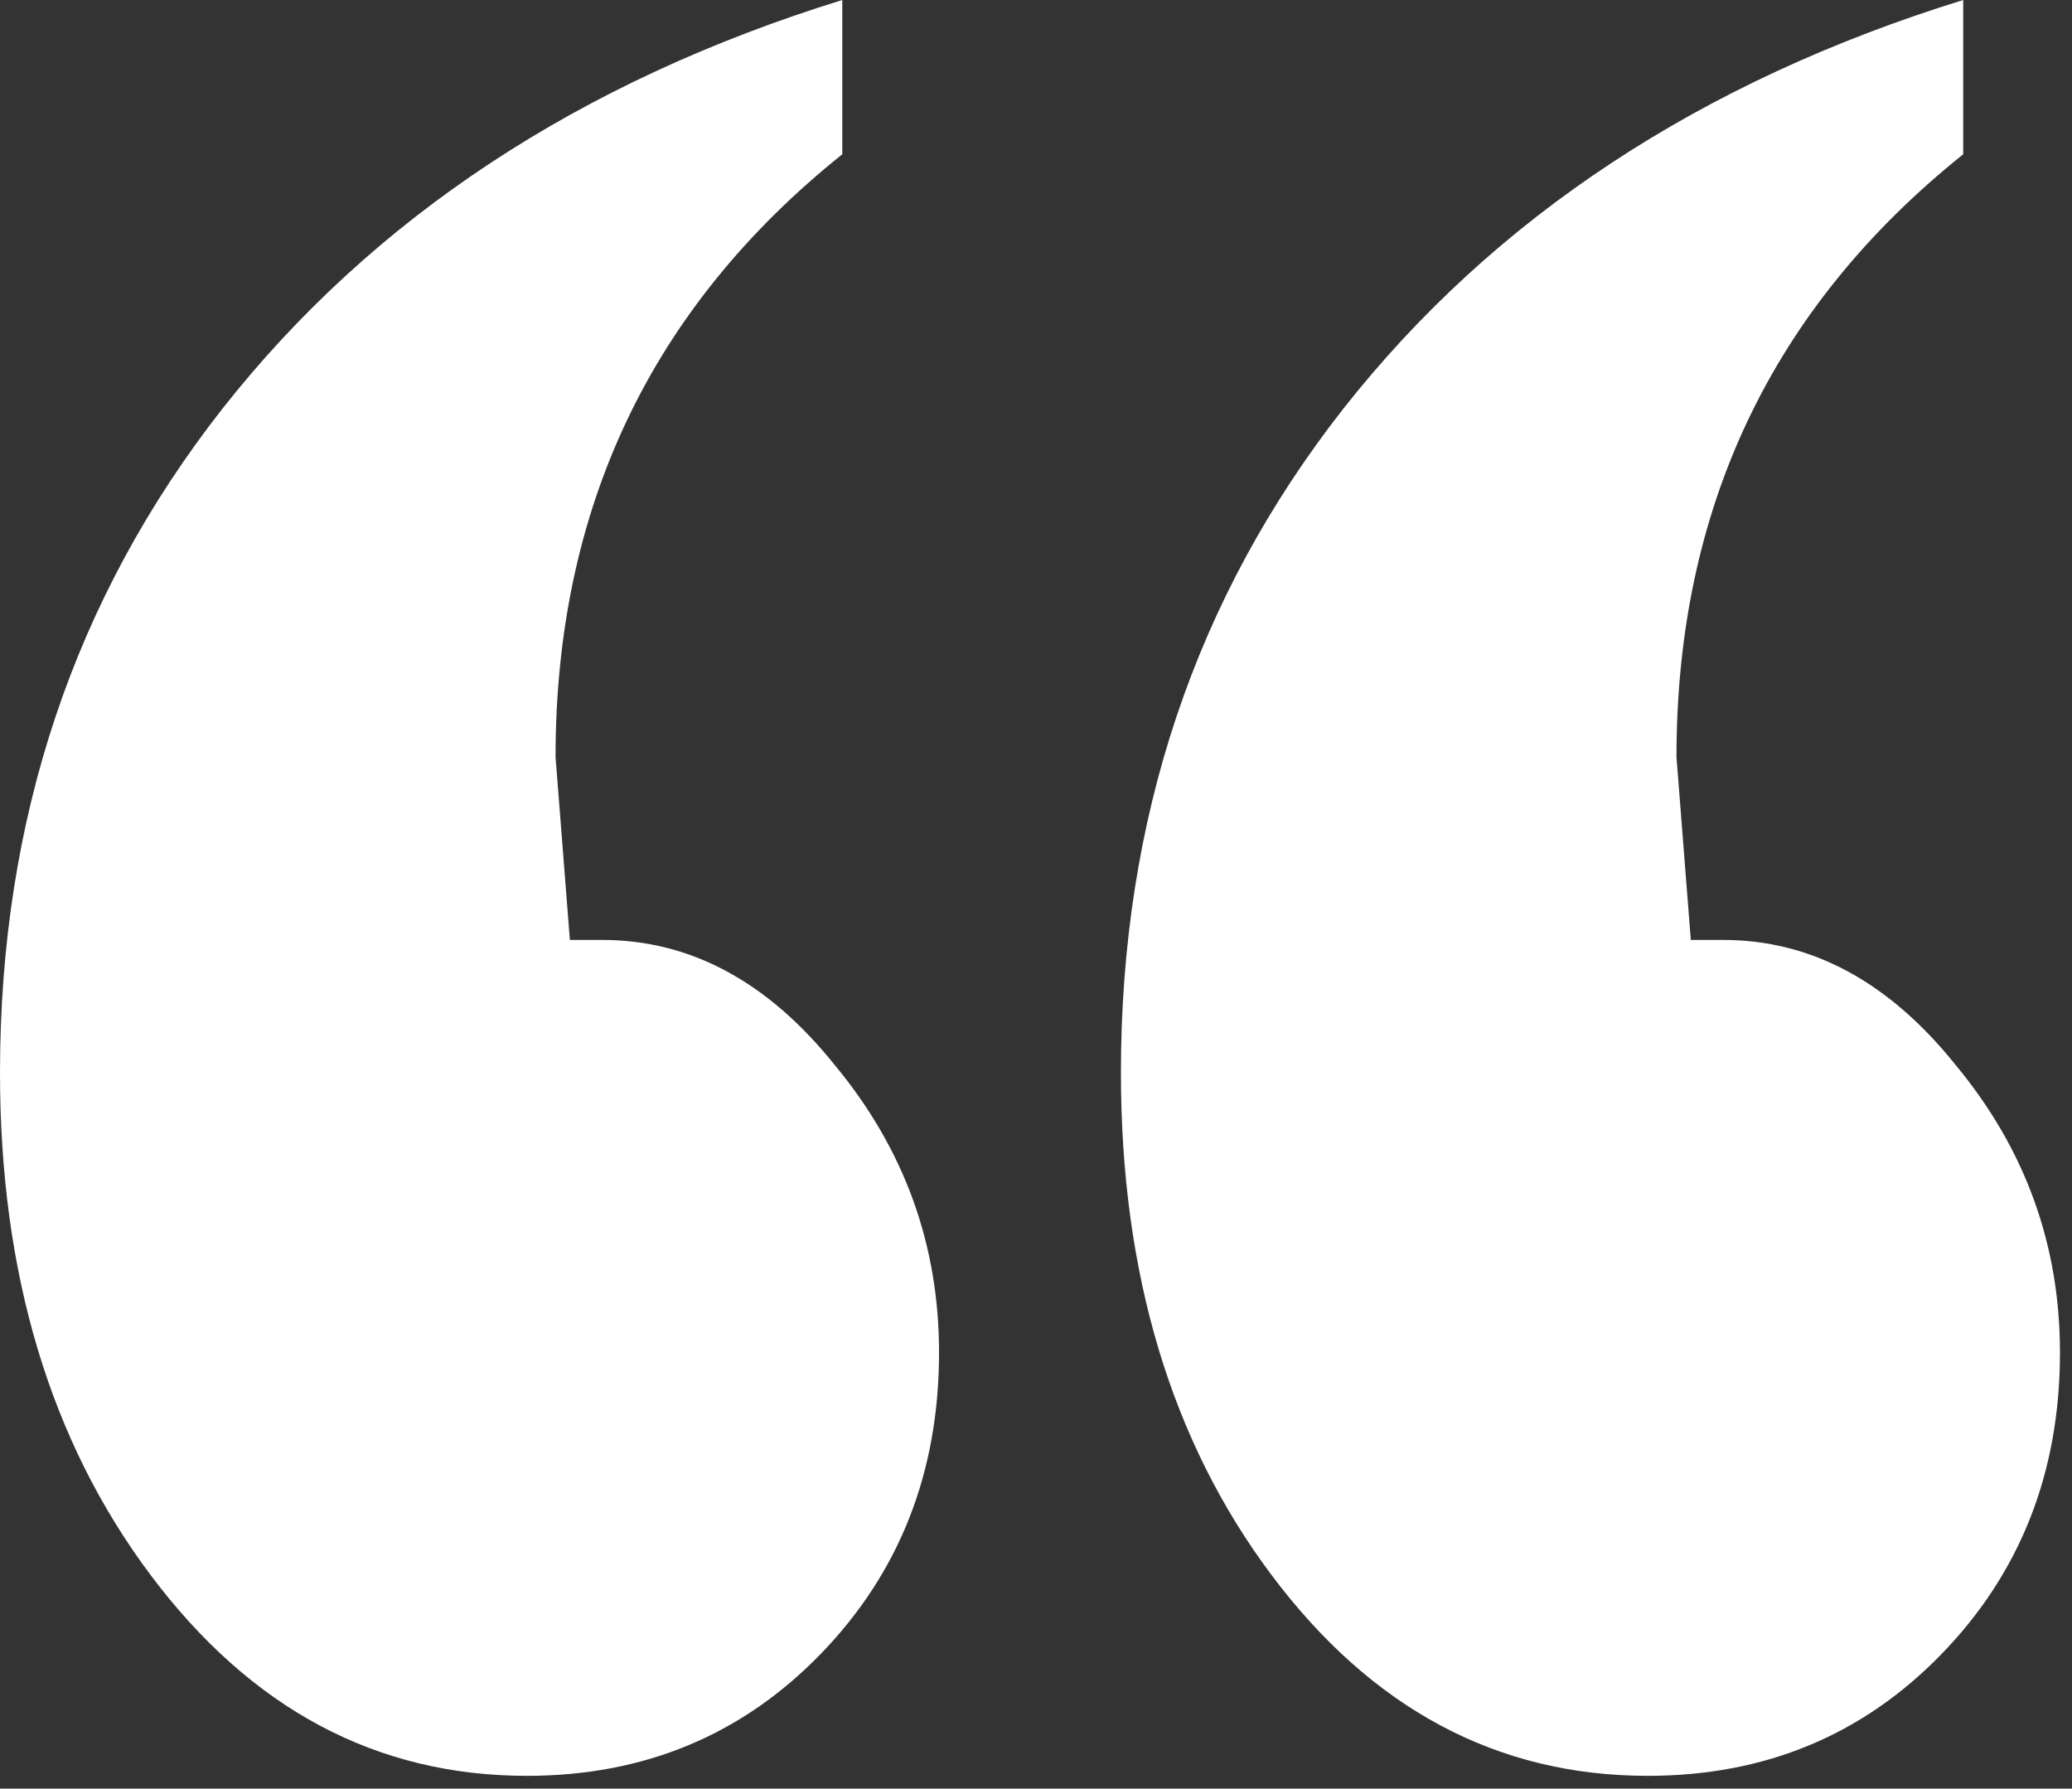 <?xml version="1.0" encoding="UTF-8"?> <svg xmlns="http://www.w3.org/2000/svg" width="73" height="63" viewBox="0 0 73 63" fill="none"><rect x="0" y="0" width="73" height="63" fill="#333333" stroke="none"/><path d="M20.078 33.107H21.214C24.329 33.107 27.065 34.581 29.422 37.53C31.864 40.478 33.084 43.848 33.084 47.639C33.084 51.851 31.695 55.389 28.917 58.254C26.139 61.118 22.688 62.55 18.563 62.55C13.259 62.55 8.839 60.191 5.304 55.474C1.768 50.756 0 44.859 0 37.783C0 28.853 2.61 21.061 7.829 14.405C13.133 7.666 20.415 2.864 29.675 0V5.434C22.94 10.825 19.573 17.901 19.573 26.663L20.078 33.107Z" fill="white"></path><path d="M59.57 33.107H60.707C63.821 33.107 66.557 34.581 68.915 37.53C71.356 40.478 72.576 43.848 72.576 47.639C72.576 51.851 71.188 55.389 68.409 58.254C65.631 61.118 62.18 62.55 58.055 62.55C52.751 62.55 48.331 60.191 44.796 55.474C41.26 50.756 39.492 44.859 39.492 37.783C39.492 28.853 42.102 21.061 47.321 14.405C52.625 7.666 59.907 2.864 69.167 0V5.434C62.432 10.825 59.065 17.901 59.065 26.663L59.57 33.107Z" fill="white"></path></svg> 
